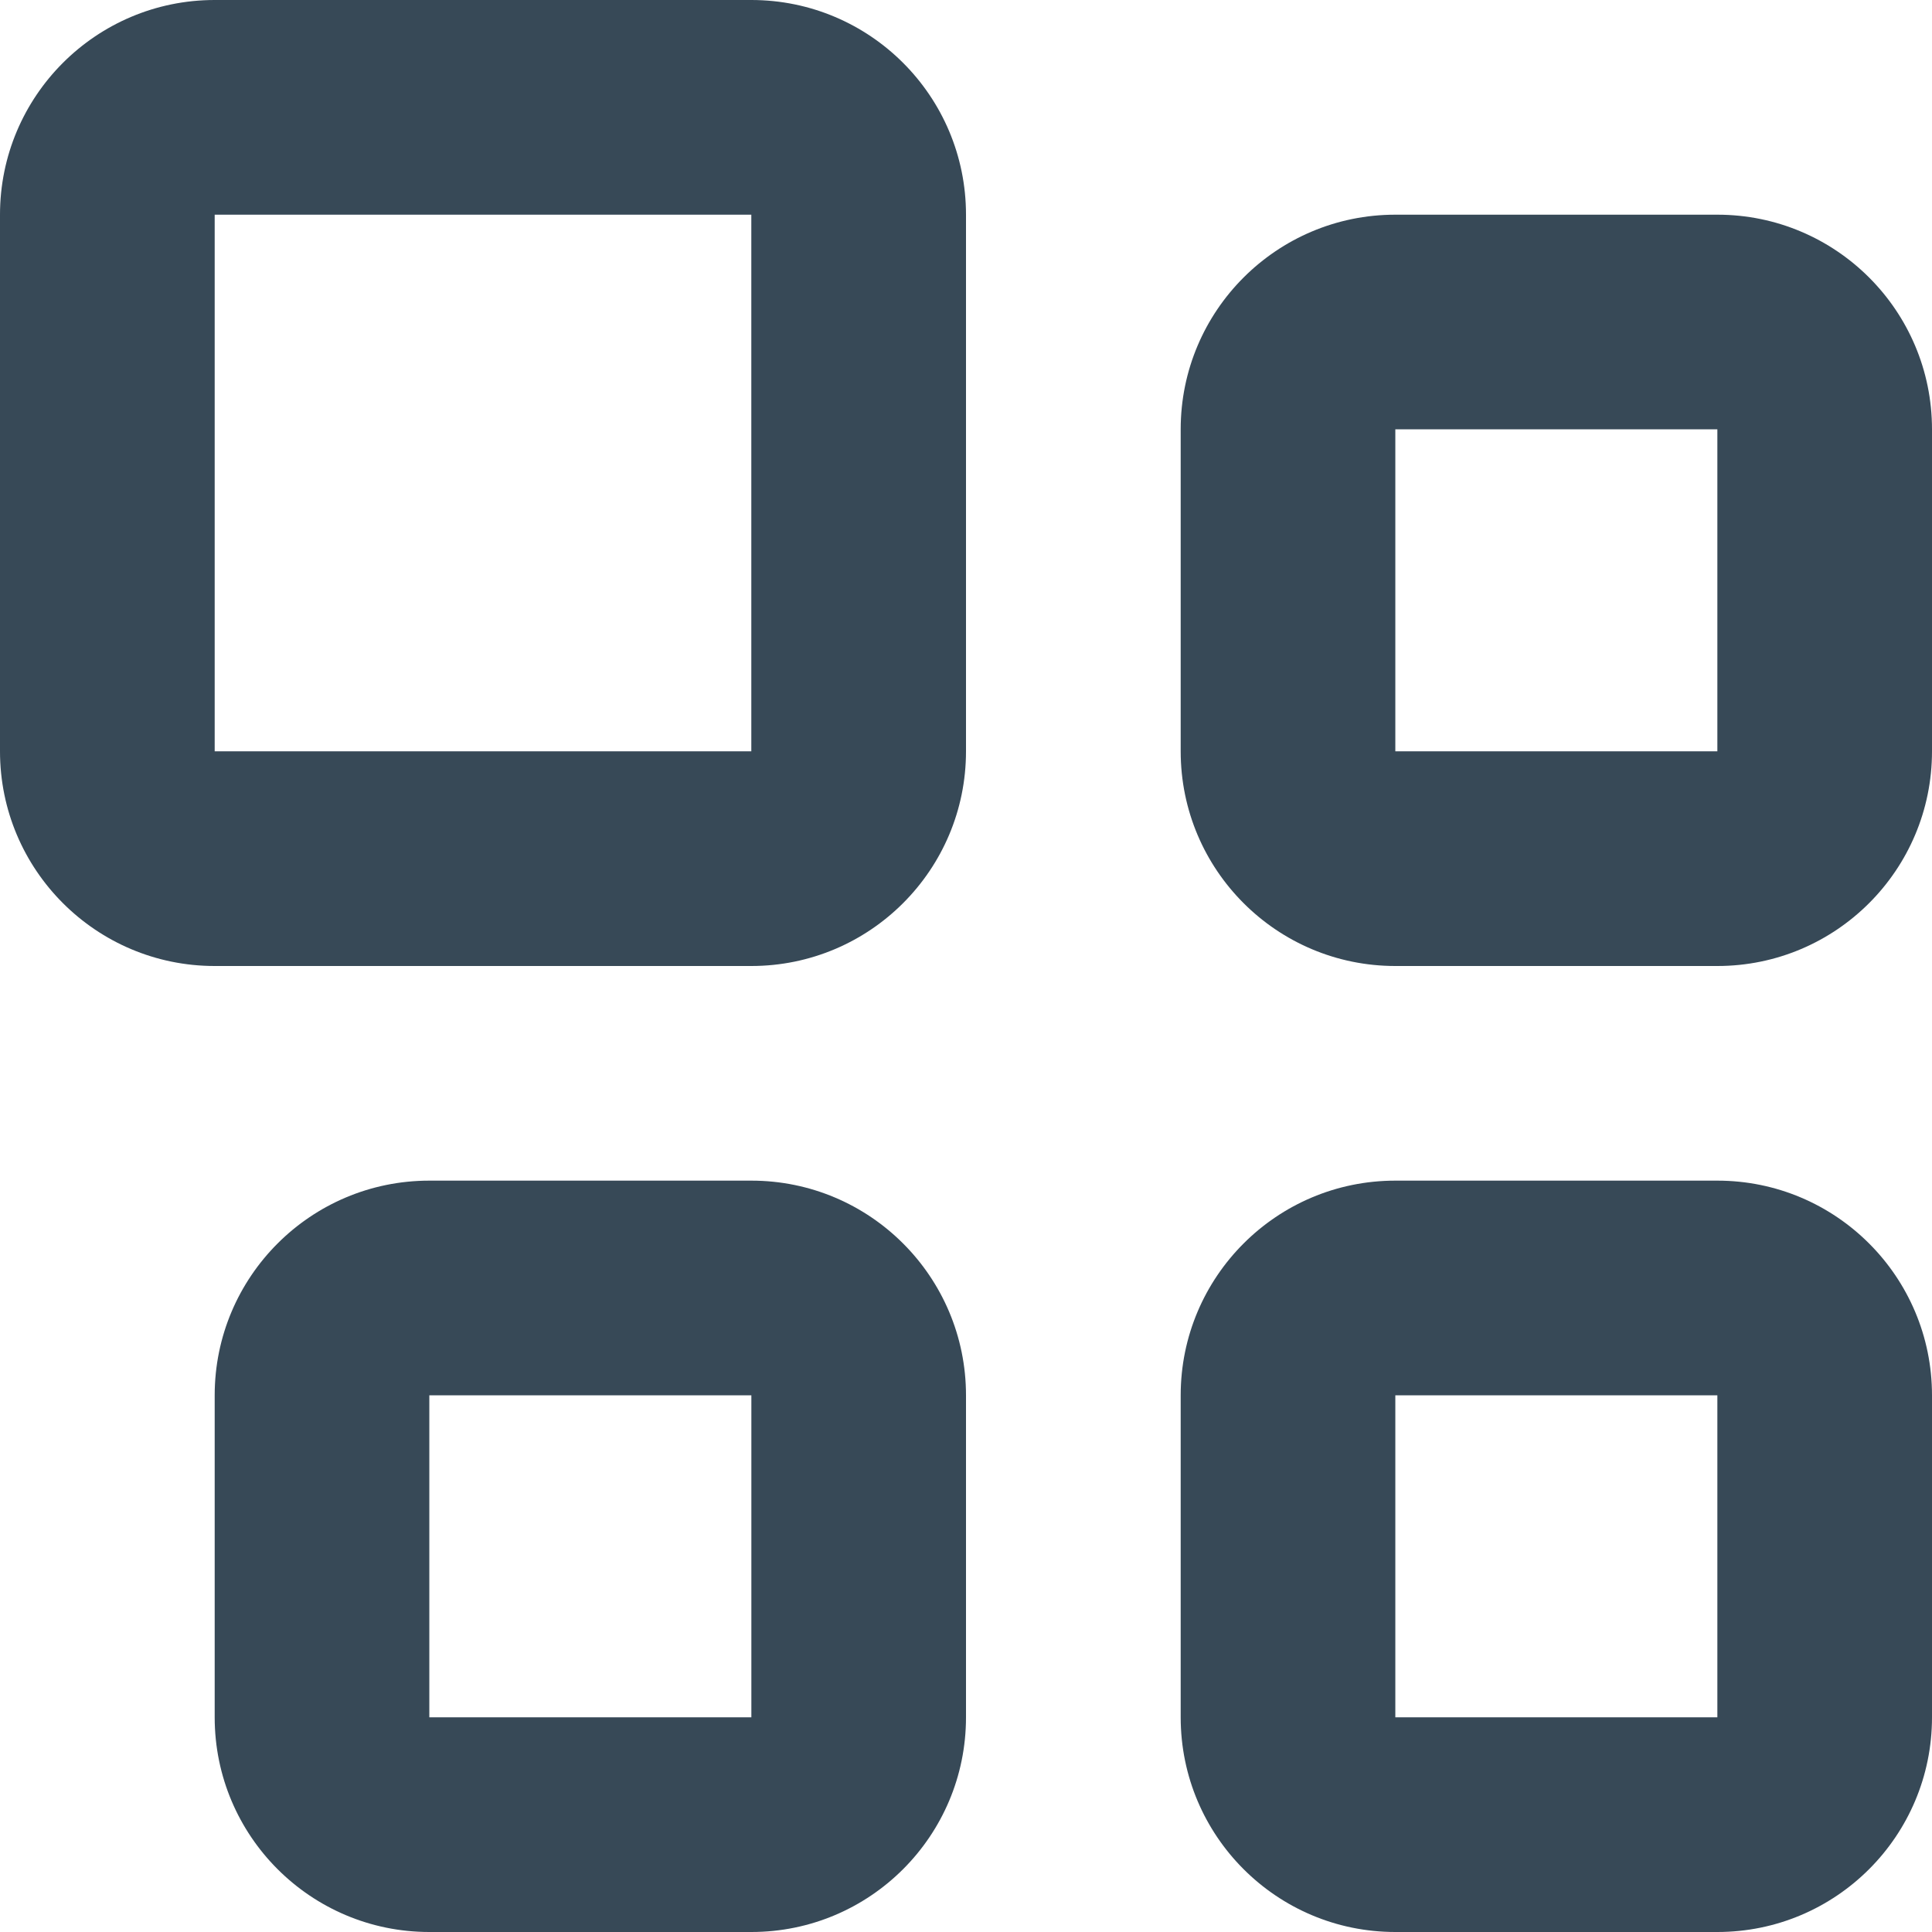 <svg width="41" height="41" viewBox="0 0 41 41" fill="none" xmlns="http://www.w3.org/2000/svg">
<g id="Group 37806">
<g id="Group 37804">
<path id="Vector" fill-rule="evenodd" clip-rule="evenodd" d="M4.556 29.611C4.556 27.095 6.595 25.055 9.111 25.055H15.945C18.461 25.055 20.5 27.095 20.5 29.611V36.444C20.5 38.961 18.461 41 15.945 41H9.111C6.595 41 4.556 38.961 4.556 36.444V29.611ZM15.945 29.611H9.111V36.444H15.945V29.611Z" fill="#374957"/>
<path id="Vector_2" fill-rule="evenodd" clip-rule="evenodd" d="M0 4.556C0 2.04 2.04 0 4.556 0H15.944C18.46 0 20.5 2.04 20.5 4.556V15.944C20.5 18.46 18.46 20.5 15.944 20.5H4.556C2.04 20.5 0 18.46 0 15.944V4.556ZM15.944 4.556H4.556V15.944H15.944V4.556Z" fill="#374957"/>
<path id="Vector_3" fill-rule="evenodd" clip-rule="evenodd" d="M25.056 29.611C25.056 27.095 27.095 25.055 29.611 25.055H36.445C38.961 25.055 41 27.095 41 29.611V36.444C41 38.961 38.961 41 36.445 41H29.611C27.095 41 25.056 38.961 25.056 36.444V29.611ZM36.445 29.611H29.611V36.444H36.445V29.611Z" fill="#374957"/>
<path id="Vector_4" fill-rule="evenodd" clip-rule="evenodd" d="M25.056 9.111C25.056 6.595 27.095 4.556 29.611 4.556H36.445C38.961 4.556 41 6.595 41 9.111V15.944C41 18.46 38.961 20.5 36.445 20.5H29.611C27.095 20.5 25.056 18.46 25.056 15.944V9.111ZM36.445 9.111H29.611V15.944H36.445V9.111Z" fill="#374957"/>
</g>
</g>
</svg>
